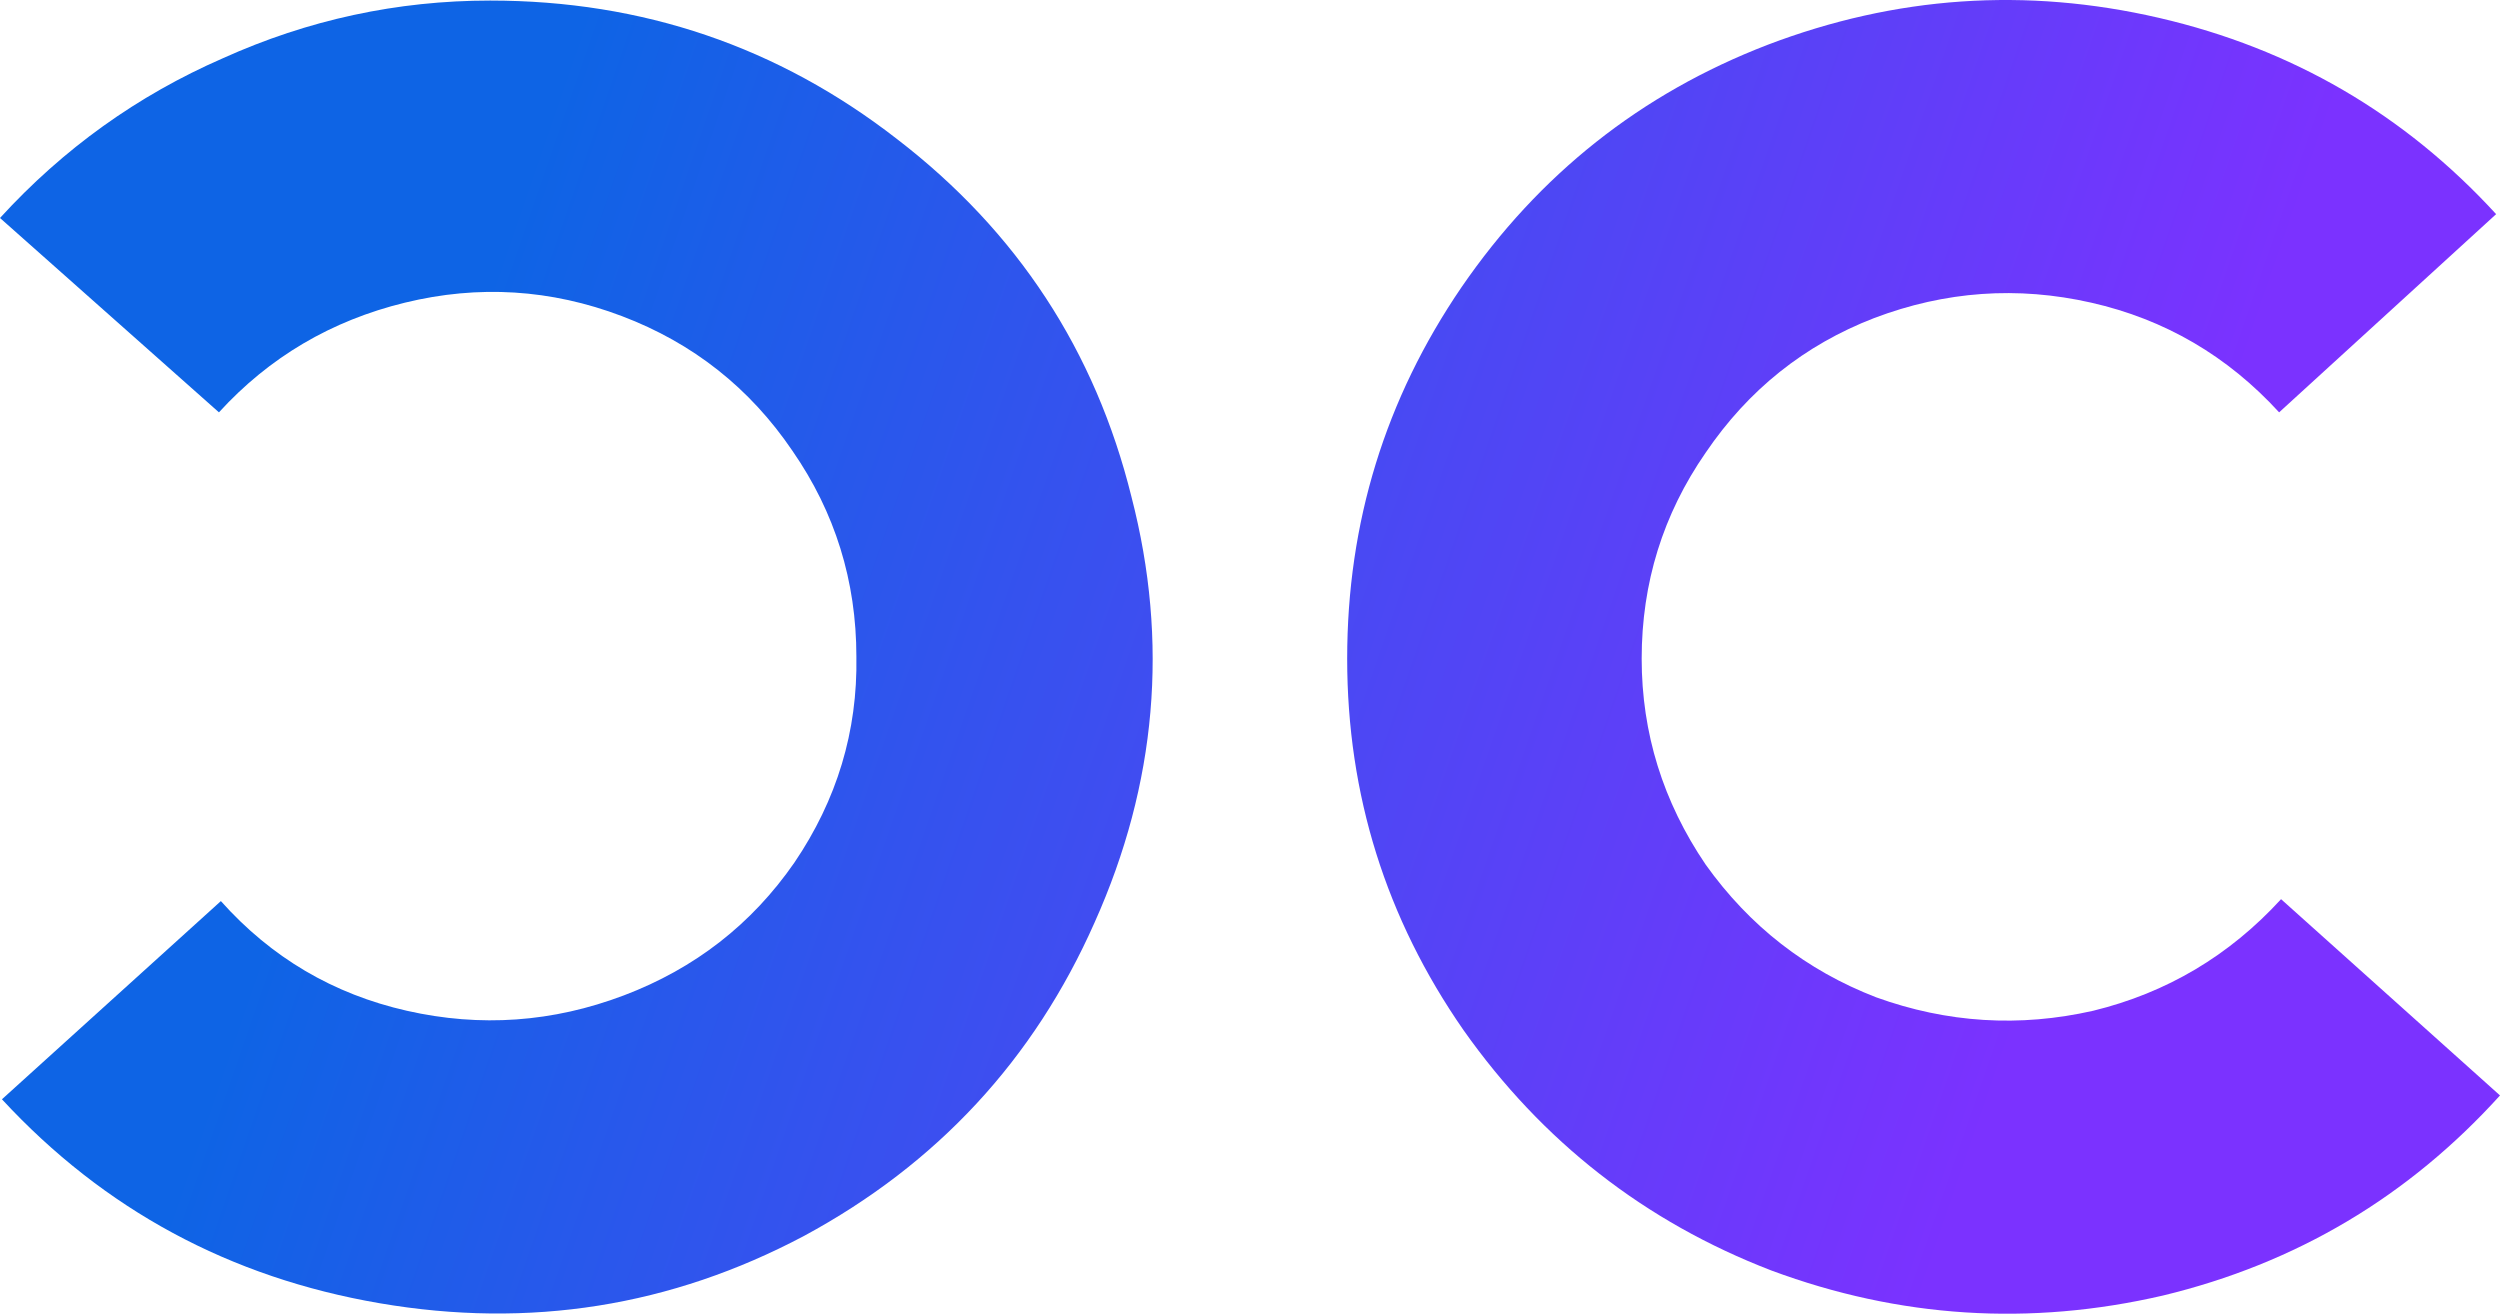 <svg width="255" height="134" viewBox="0 0 255 134" fill="none" xmlns="http://www.w3.org/2000/svg">
<path d="M49.999 0.057C65.546 0.057 79.38 4.767 91.501 14.188C103.754 23.609 111.725 35.778 115.414 50.695C119.235 65.48 117.983 79.939 111.659 94.07C105.467 108.071 95.585 118.735 82.015 126.062C68.445 133.259 54.018 135.549 38.735 132.932C23.452 130.315 10.606 123.38 0.198 112.127L22.529 91.911C27.668 97.669 33.992 101.398 41.502 103.099C49.011 104.8 56.389 104.276 63.636 101.529C70.882 98.781 76.679 94.267 81.027 87.986C85.375 81.575 87.483 74.574 87.351 66.985C87.351 59.265 85.177 52.265 80.829 45.984C76.481 39.573 70.684 34.993 63.438 32.245C56.192 29.497 48.814 29.04 41.304 30.871C33.794 32.703 27.47 36.432 22.332 42.059L0 22.235C6.456 15.17 14.031 9.74 22.727 5.945C31.423 2.02 40.513 0.057 49.999 0.057Z" fill="url(#paint0_linear_10_323)"/>
<path d="M232.668 91.715L255 111.735C245.646 122.072 234.183 128.876 220.613 132.147C207.043 135.287 193.736 134.437 180.692 129.595C167.781 124.623 157.307 116.445 149.27 105.061C141.365 93.678 137.412 81.051 137.412 67.181C137.412 53.312 141.299 40.685 149.072 29.301C156.977 17.787 167.386 9.543 180.297 4.571C193.341 -0.401 206.647 -1.317 220.218 1.823C233.788 4.964 245.25 11.637 254.605 21.843L232.471 42.059C227.201 36.301 220.811 32.572 213.301 30.871C205.791 29.17 198.413 29.694 191.167 32.441C184.052 35.189 178.321 39.769 173.973 46.18C169.625 52.461 167.451 59.461 167.451 67.181C167.451 74.77 169.625 81.771 173.973 88.182C178.453 94.463 184.25 98.977 191.364 101.725C198.611 104.342 205.989 104.8 213.498 103.099C221.008 101.267 227.398 97.472 232.668 91.715Z" fill="url(#paint1_linear_10_323)"/>
<defs>
<linearGradient id="paint0_linear_10_323" x1="15.3" y1="128.846" x2="189.665" y2="189.093" gradientUnits="userSpaceOnUse">
<stop stop-color="#0E64E5"/>
<stop offset="0.934" stop-color="#7B32FF"/>
</linearGradient>
<linearGradient id="paint1_linear_10_323" x1="15.3" y1="128.846" x2="189.665" y2="189.093" gradientUnits="userSpaceOnUse">
<stop stop-color="#0E64E5"/>
<stop offset="0.934" stop-color="#7B32FF"/>
</linearGradient>
</defs>
</svg>
